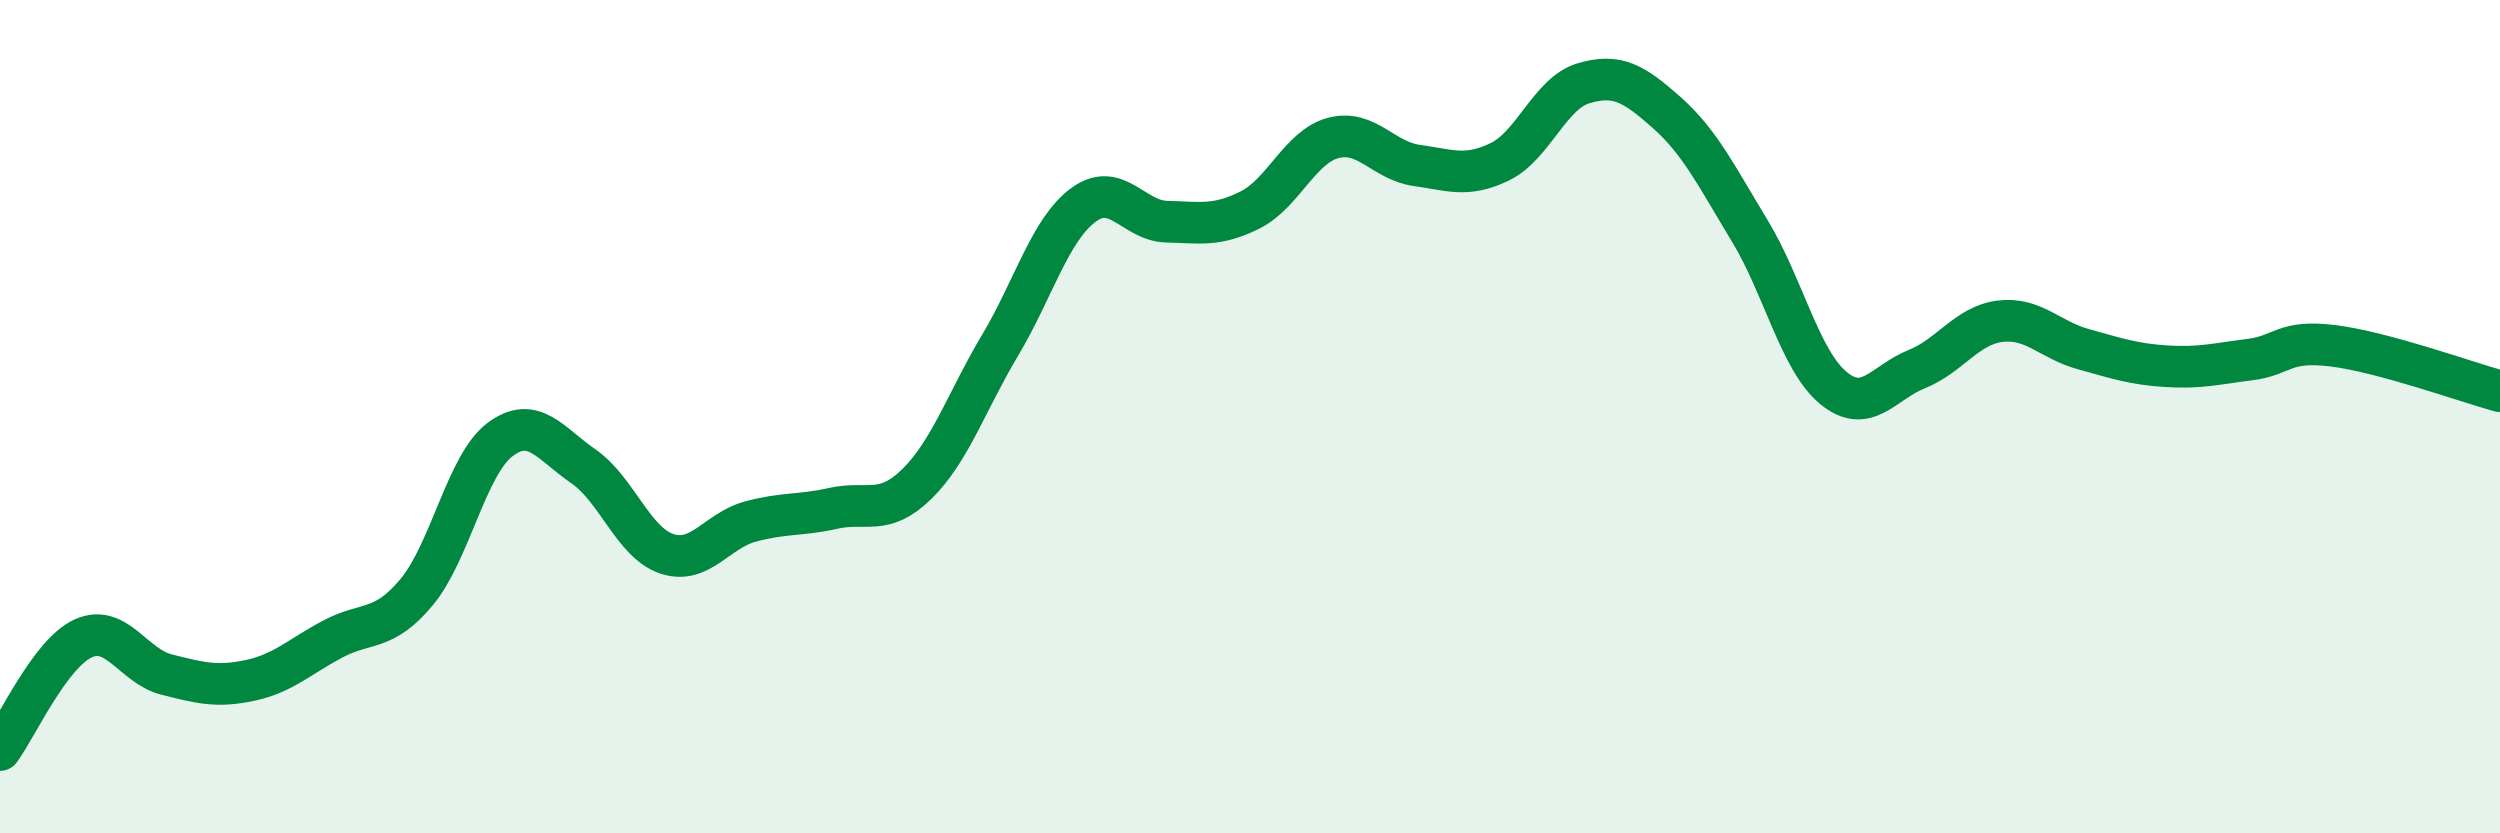 
    <svg width="60" height="20" viewBox="0 0 60 20" xmlns="http://www.w3.org/2000/svg">
      <path
        d="M 0,18 C 0.4,17.46 1.2,15.68 2,15.32 C 2.8,14.96 3.2,15.99 4,16.19 C 4.8,16.39 5.2,16.5 6,16.33 C 6.8,16.16 7.2,15.75 8,15.33 C 8.8,14.91 9.2,15.17 10,14.21 C 10.8,13.25 11.2,11.15 12,10.55 C 12.8,9.95 13.2,10.64 14,11.19 C 14.8,11.74 15.2,13.02 16,13.29 C 16.8,13.56 17.2,12.74 18,12.52 C 18.8,12.3 19.2,12.38 20,12.2 C 20.8,12.02 21.2,12.4 22,11.62 C 22.8,10.84 23.2,9.63 24,8.29 C 24.8,6.95 25.2,5.51 26,4.92 C 26.8,4.33 27.2,5.3 28,5.32 C 28.8,5.34 29.2,5.44 30,5.04 C 30.8,4.64 31.2,3.52 32,3.31 C 32.8,3.1 33.2,3.86 34,3.97 C 34.8,4.08 35.2,4.27 36,3.88 C 36.8,3.49 37.2,2.24 38,2 C 38.8,1.76 39.2,1.99 40,2.7 C 40.8,3.41 41.2,4.23 42,5.55 C 42.8,6.87 43.2,8.65 44,9.31 C 44.8,9.97 45.2,9.18 46,8.86 C 46.8,8.54 47.2,7.81 48,7.71 C 48.8,7.61 49.2,8.16 50,8.38 C 50.8,8.6 51.2,8.74 52,8.79 C 52.8,8.84 53.2,8.73 54,8.63 C 54.8,8.53 54.8,8.15 56,8.3 C 57.2,8.45 59.2,9.17 60,9.39L60 20L0 20Z"
        fill="#008740"
        opacity="0.1"
        stroke-linecap="round"
        stroke-linejoin="round"
      />
      <path
        d="M 0,18 C 0.4,17.46 1.2,15.68 2,15.32 C 2.8,14.96 3.2,15.99 4,16.19 C 4.8,16.39 5.2,16.5 6,16.33 C 6.8,16.16 7.2,15.75 8,15.33 C 8.8,14.91 9.2,15.17 10,14.21 C 10.8,13.25 11.2,11.15 12,10.55 C 12.8,9.95 13.2,10.64 14,11.19 C 14.8,11.74 15.2,13.02 16,13.29 C 16.8,13.56 17.2,12.74 18,12.52 C 18.8,12.3 19.2,12.38 20,12.2 C 20.8,12.02 21.2,12.4 22,11.62 C 22.8,10.84 23.2,9.63 24,8.29 C 24.8,6.95 25.2,5.51 26,4.92 C 26.8,4.33 27.2,5.3 28,5.32 C 28.8,5.34 29.2,5.44 30,5.04 C 30.8,4.64 31.2,3.52 32,3.31 C 32.8,3.1 33.2,3.86 34,3.97 C 34.8,4.08 35.2,4.27 36,3.88 C 36.8,3.49 37.2,2.24 38,2 C 38.8,1.76 39.2,1.99 40,2.7 C 40.8,3.41 41.2,4.23 42,5.55 C 42.8,6.87 43.2,8.65 44,9.31 C 44.8,9.97 45.2,9.18 46,8.86 C 46.8,8.54 47.2,7.81 48,7.71 C 48.8,7.61 49.2,8.16 50,8.38 C 50.8,8.6 51.2,8.74 52,8.79 C 52.8,8.84 53.2,8.73 54,8.63 C 54.8,8.53 54.8,8.15 56,8.3 C 57.2,8.45 59.2,9.17 60,9.39"
        stroke="#008740"
        stroke-width="1"
        fill="none"
        stroke-linecap="round"
        stroke-linejoin="round"
      />
    </svg>
  